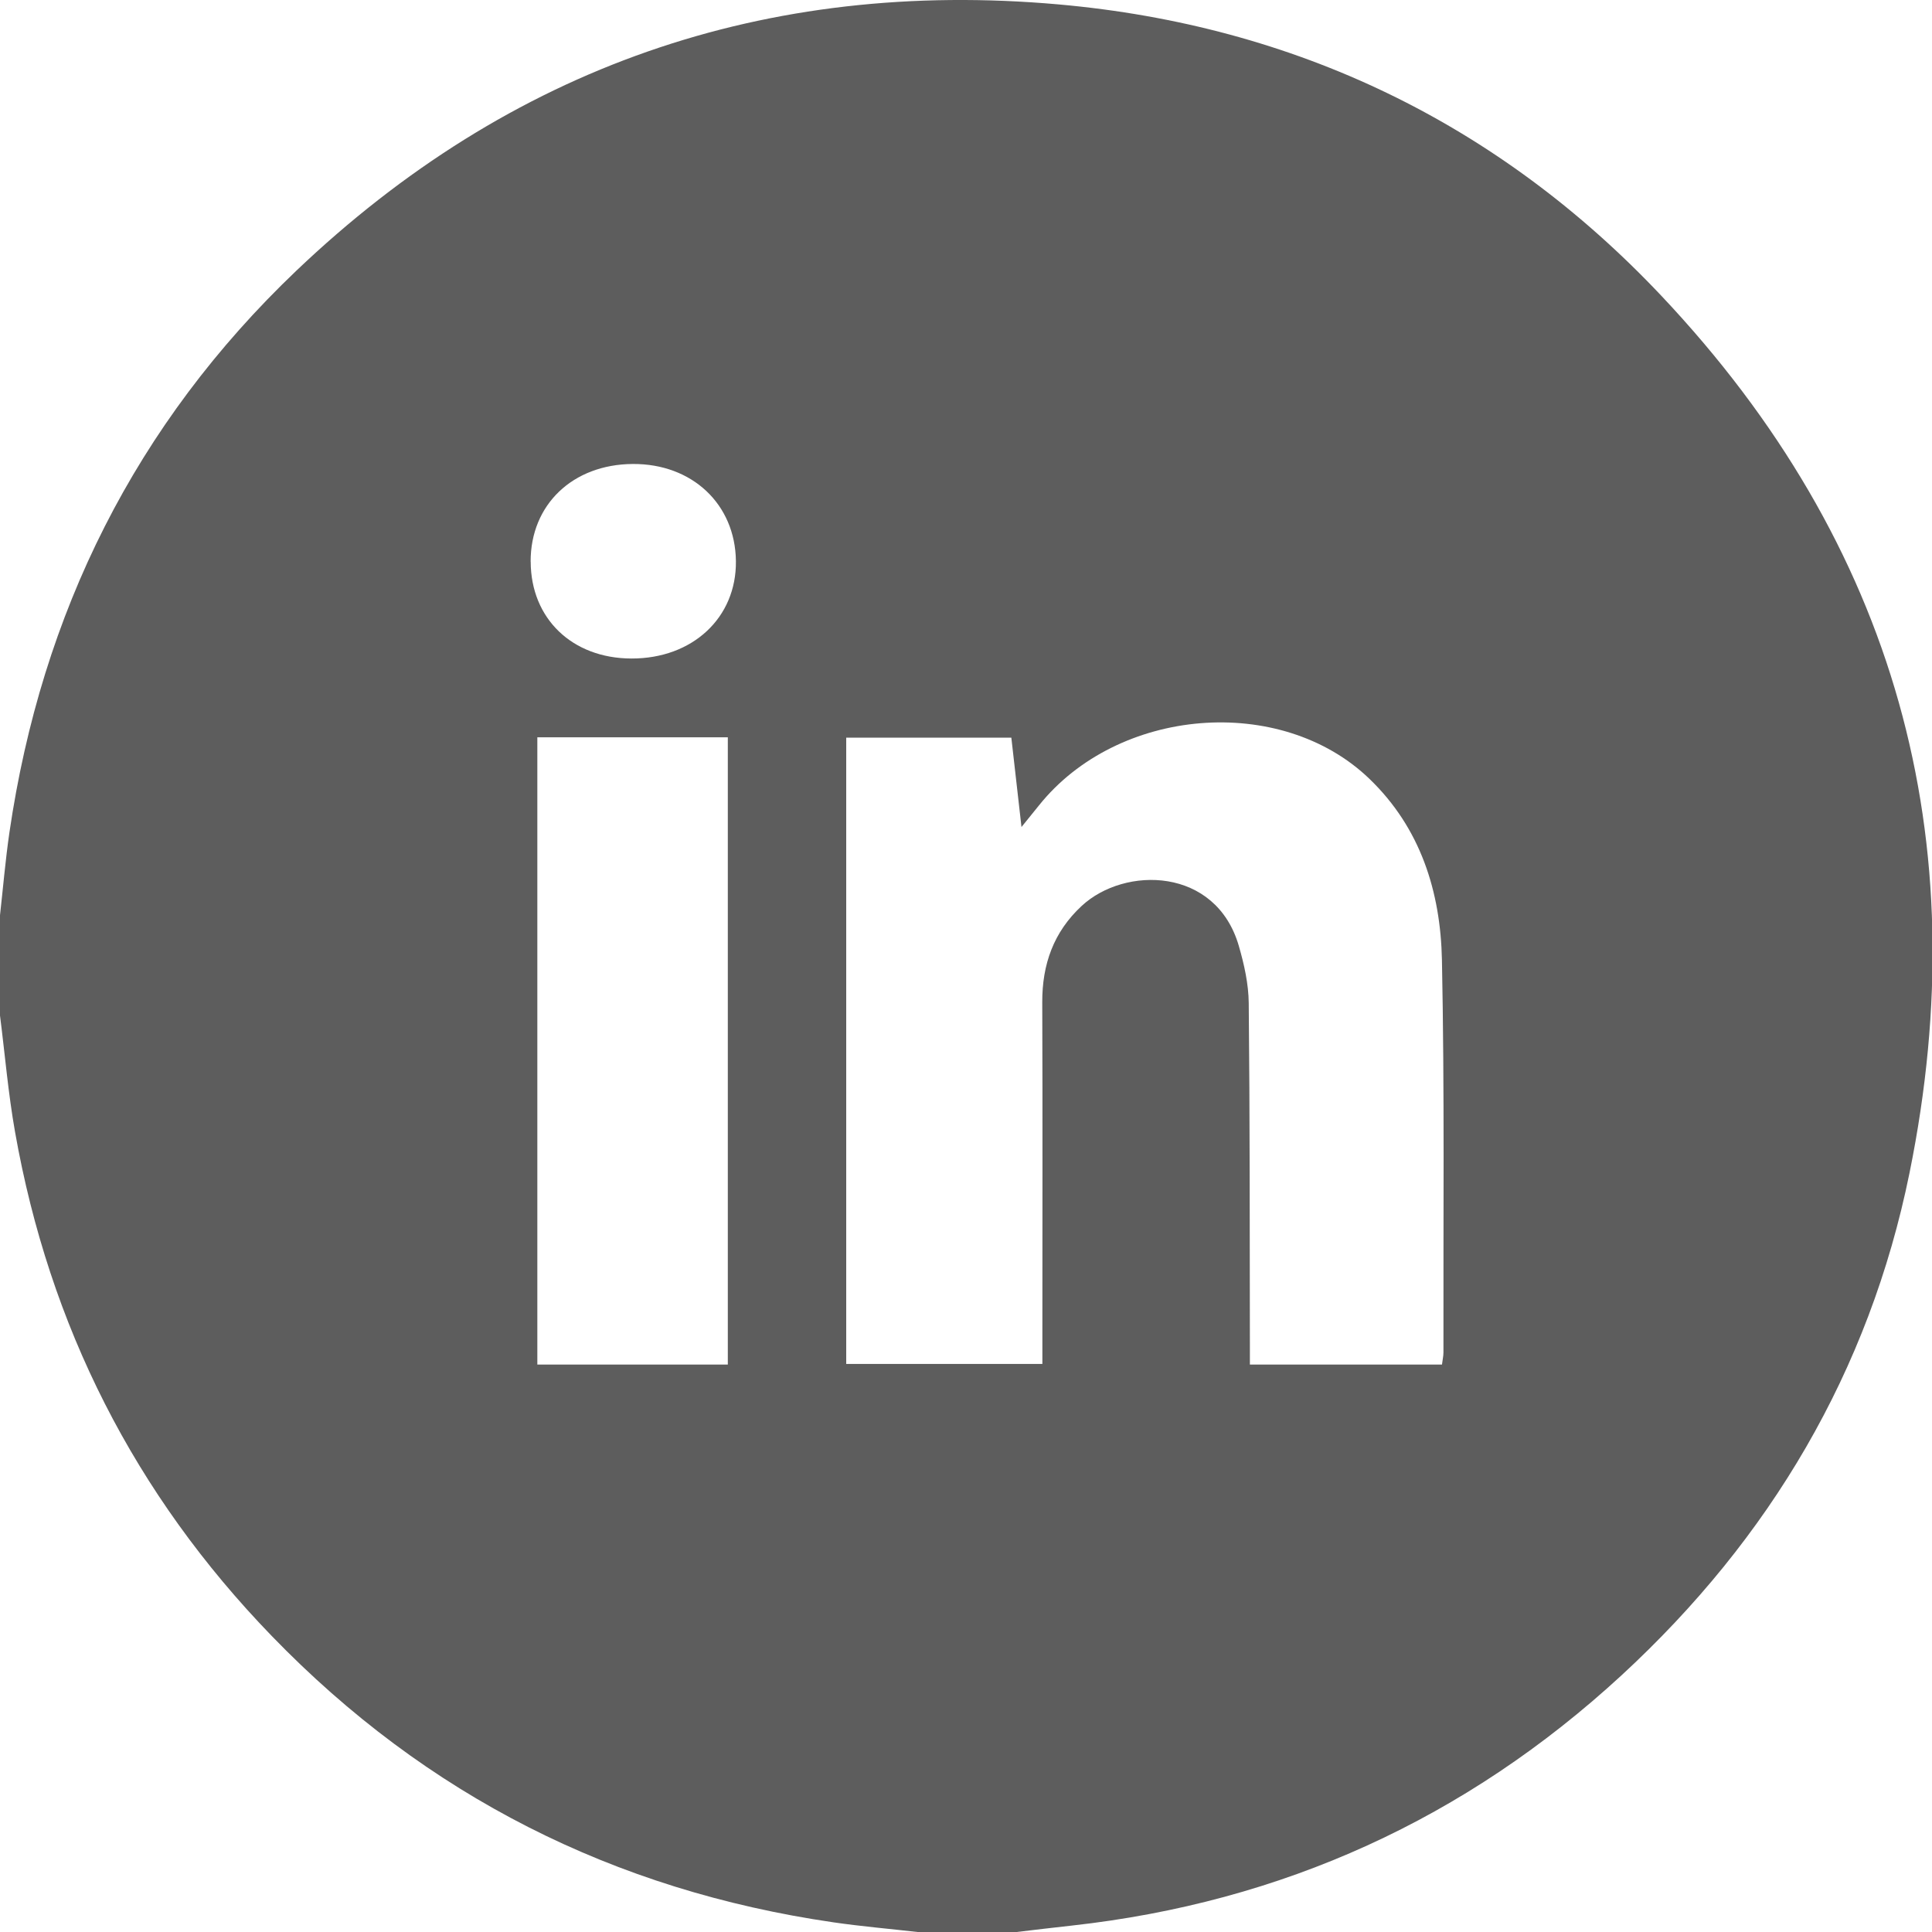 <svg width="32" height="32" viewBox="0 0 32 32" fill="none" xmlns="http://www.w3.org/2000/svg">
<g id="Layer_1" clip-path="url(#clip0_2064_14588)">
<path id="Vector" d="M16.823 32H15.197C14.733 31.947 14.268 31.907 13.805 31.84C10.17 31.311 7.06 29.741 4.503 27.099C2.231 24.753 0.817 21.963 0.249 18.748C0.135 18.105 0.081 17.452 -0.002 16.804C-0.002 16.262 -0.002 15.72 -0.002 15.178C0.05 14.715 0.089 14.249 0.156 13.788C0.689 10.15 2.245 7.022 4.909 4.483C8.445 1.115 12.682 -0.358 17.533 0.073C21.448 0.422 24.818 2.038 27.519 4.901C31.399 9.015 32.752 13.899 31.627 19.43C30.96 22.711 29.317 25.481 26.858 27.748C24.281 30.122 21.24 31.508 17.75 31.894C17.44 31.928 17.132 31.965 16.823 32.002V32ZM23.884 22.599C23.893 22.522 23.908 22.462 23.908 22.402C23.904 20.235 23.927 18.067 23.883 15.9C23.86 14.772 23.53 13.716 22.683 12.901C21.215 11.486 18.511 11.71 17.207 13.342C17.128 13.44 17.048 13.538 16.919 13.698C16.856 13.142 16.804 12.682 16.751 12.218H14.016V22.591H17.265C17.265 22.444 17.265 22.32 17.265 22.197C17.265 20.332 17.27 18.466 17.263 16.601C17.261 15.973 17.45 15.437 17.916 15.005C18.631 14.341 20.14 14.36 20.519 15.668C20.608 15.975 20.68 16.299 20.683 16.616C20.702 18.491 20.699 20.367 20.702 22.243C20.702 22.363 20.702 22.482 20.702 22.601H23.884V22.599ZM8.9 12.212V22.601H12.055V12.212H8.9ZM8.79 9.303C8.792 10.245 9.476 10.904 10.456 10.907C11.47 10.911 12.2 10.231 12.189 9.293C12.178 8.351 11.465 7.679 10.481 7.685C9.485 7.691 8.787 8.359 8.789 9.302L8.79 9.303Z" fill="#5D5D5D"/>
</g>
<defs>
<clipPath id="clip0_2064_14588">
<rect width="32.01" height="32" fill="white"/>
</clipPath>
</defs>
</svg>

